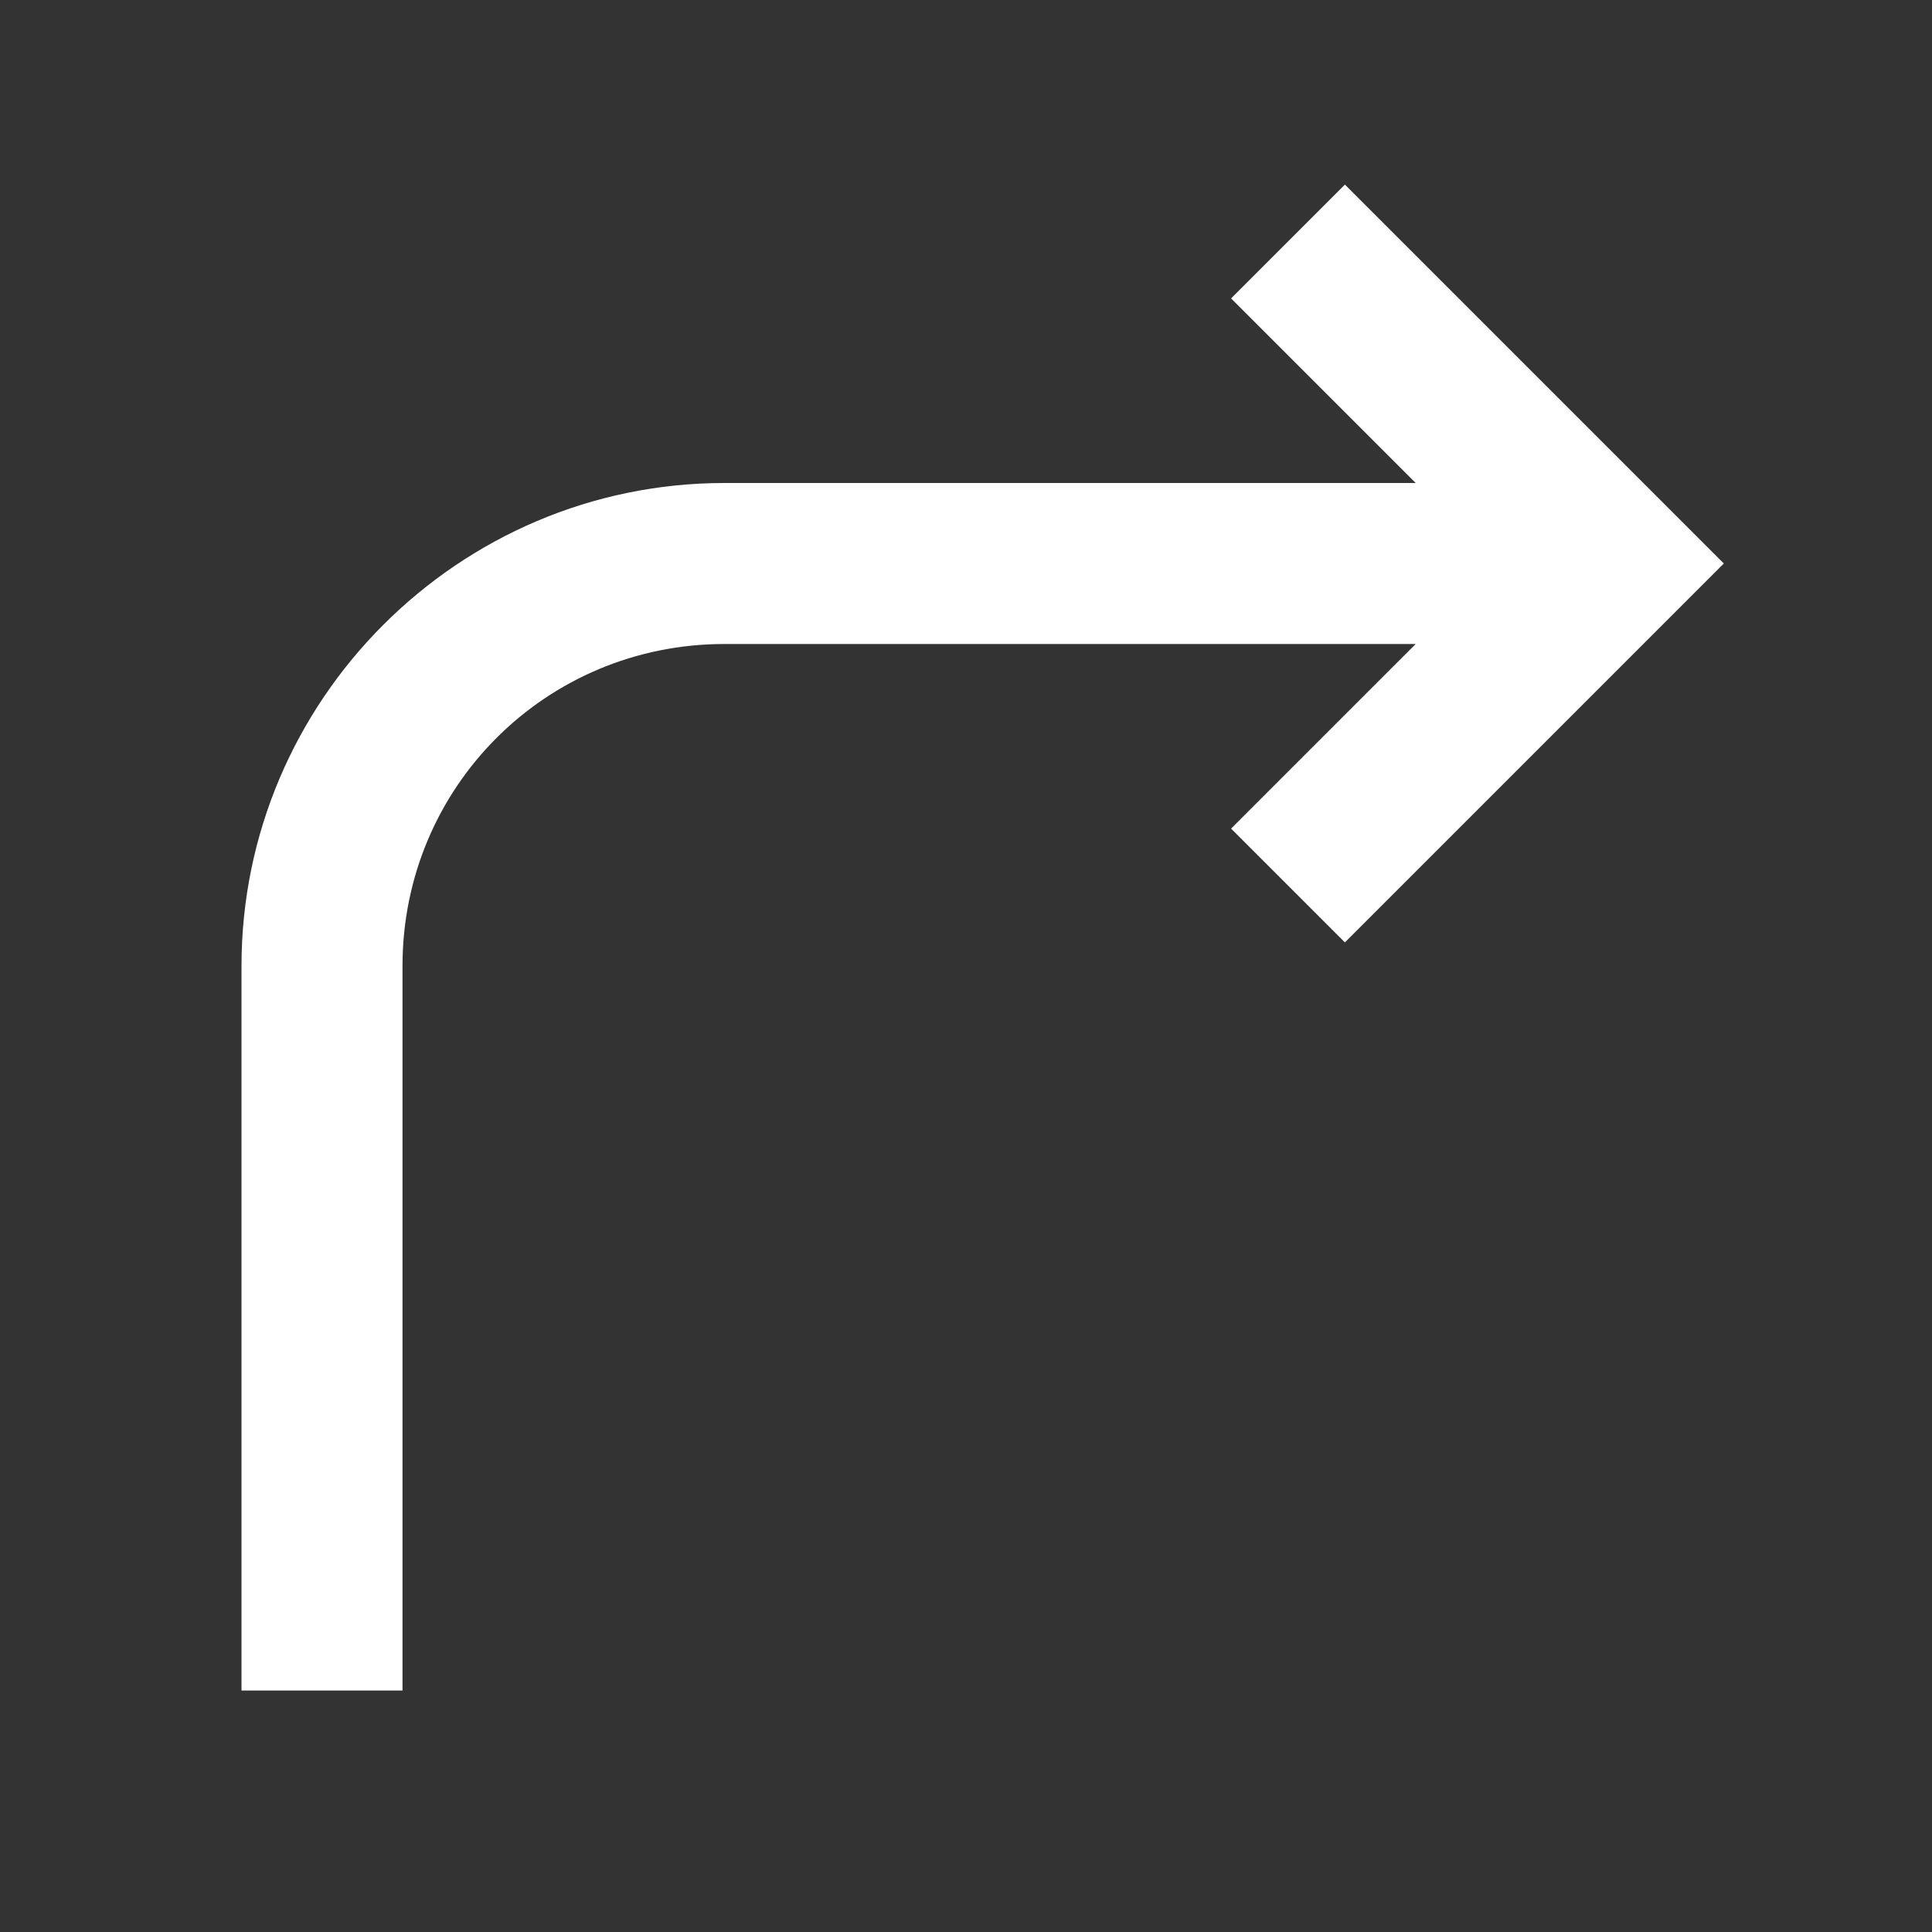 <svg width="24" height="24" viewBox="0 0 24 24" fill="none" xmlns="http://www.w3.org/2000/svg">
<rect x="0" y="0" width="24" height="24" fill="#333333" stroke="none"/>
<path d="M16.707 2.293L15.293 3.707L17.586 6H9C5.698 6 3 8.698 3 12V21H5V12C5 9.78 6.78 8 9 8H17.586L15.293 10.293L16.707 11.707L21.414 7L16.707 2.293Z" fill="white"/>
</svg>
